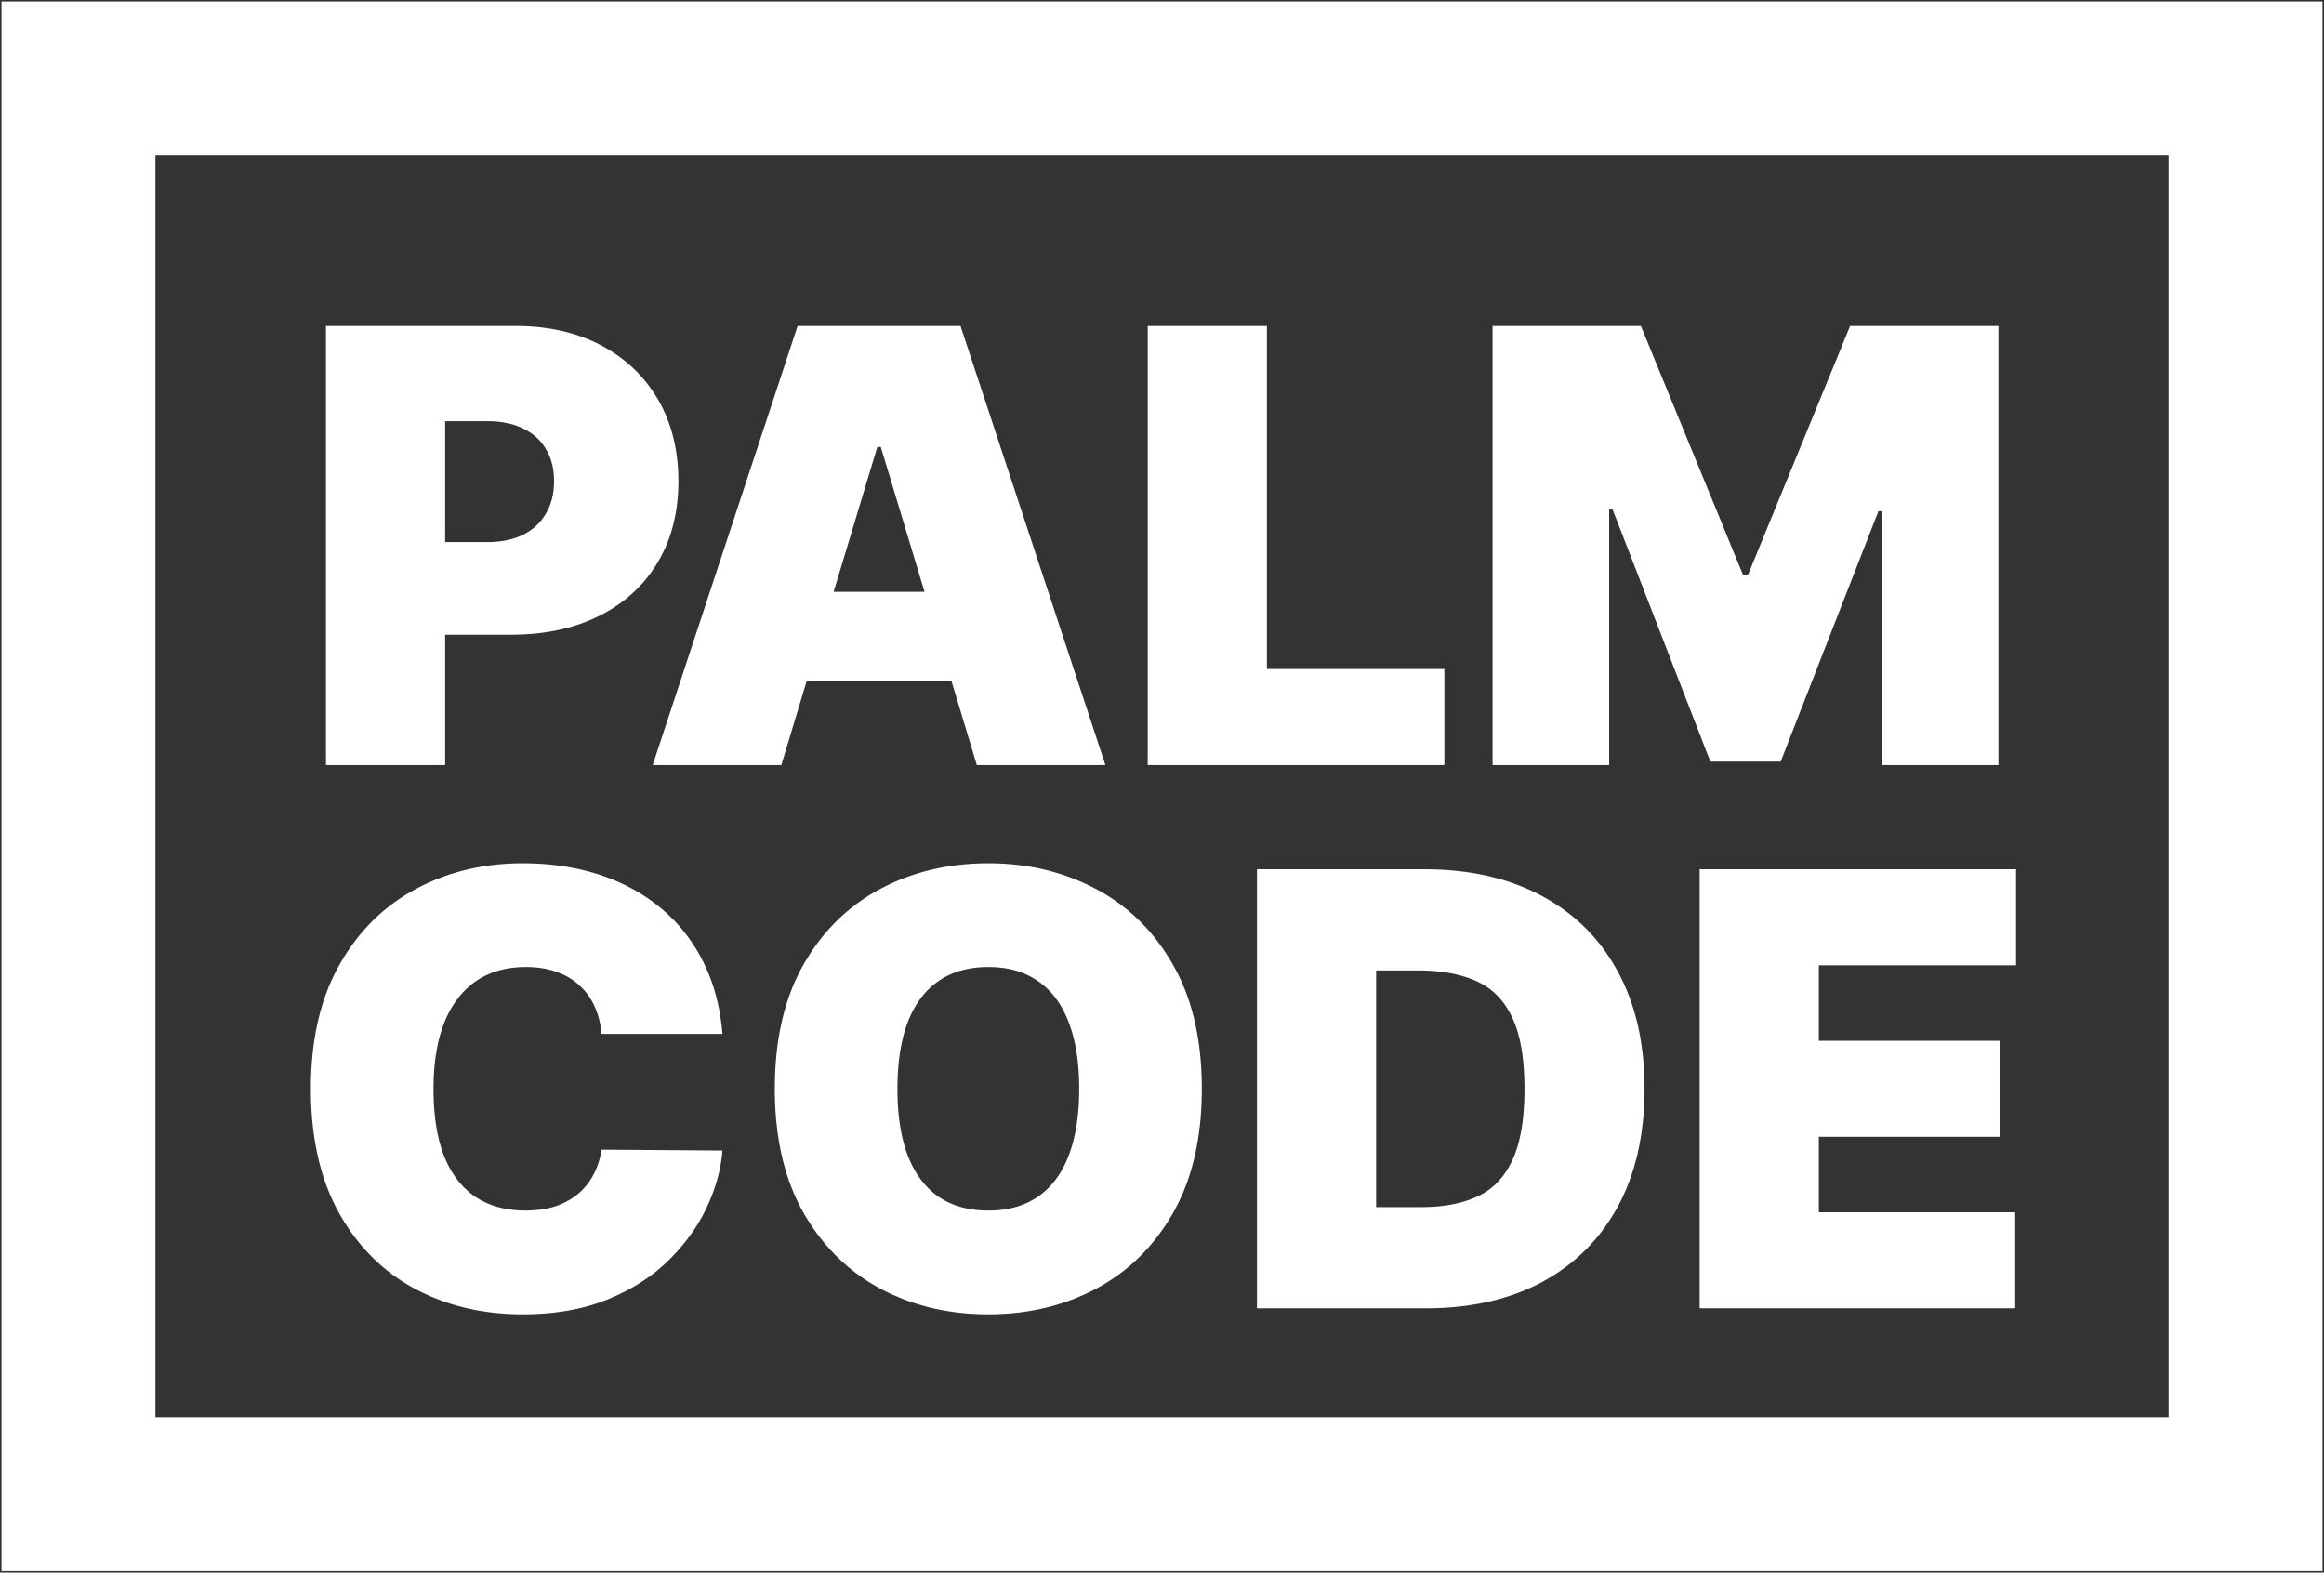 <svg width="770" height="521" fill="none" xmlns="http://www.w3.org/2000/svg"><rect width="100%" height="100%" fill="#333333" stroke="none"/><path d="M26 26h718v469H26V26z" stroke="#fff" stroke-width="51"/><path d="M108 253.455V108h62.784c10.796 0 20.242 2.131 28.338 6.392 8.097 4.261 14.394 10.251 18.892 17.969 4.498 7.718 6.747 16.737 6.747 27.059 0 10.417-2.32 19.437-6.96 27.06-4.593 7.623-11.056 13.494-19.389 17.614-8.286 4.119-17.969 6.179-29.048 6.179h-37.5v-30.682h29.545c4.64 0 8.594-.805 11.861-2.415 3.314-1.657 5.847-4.001 7.599-7.031 1.8-3.03 2.699-6.605 2.699-10.725 0-4.166-.899-7.717-2.699-10.653-1.752-2.983-4.285-5.256-7.599-6.818-3.267-1.61-7.221-2.415-11.861-2.415h-13.92v113.921H108zM258.87 253.455h-42.614L264.268 108h53.977l48.011 145.455h-42.613l-31.818-105.398h-1.137L258.87 253.455zm-7.955-57.387h80.114v29.546h-80.114v-29.546zM380.266 253.455V108h39.488v113.636h58.807v31.819h-98.295zM494.523 108h49.148l33.807 82.386h1.705L612.989 108h49.148v145.455h-38.636v-84.091h-1.137l-32.386 82.954h-23.295l-32.387-83.523h-1.136v84.66h-38.637V108zM239.364 342.534h-40.057c-.284-3.314-1.042-6.321-2.273-9.02-1.184-2.699-2.841-5.019-4.972-6.96-2.083-1.989-4.616-3.504-7.599-4.545-2.983-1.089-6.368-1.634-10.156-1.634-6.629 0-12.24 1.61-16.833 4.83-4.545 3.219-8.001 7.836-10.369 13.849-2.32 6.013-3.48 13.234-3.48 21.662 0 8.901 1.184 16.359 3.551 22.372 2.415 5.966 5.895 10.464 10.44 13.494 4.546 2.983 10.015 4.475 16.407 4.475 3.646 0 6.913-.45 9.801-1.35 2.888-.947 5.398-2.296 7.528-4.048a20.971 20.971 0 005.185-6.321c1.373-2.509 2.296-5.327 2.77-8.452l40.057.284c-.474 6.156-2.202 12.429-5.185 18.821-2.983 6.345-7.221 12.216-12.713 17.614-5.445 5.35-12.192 9.659-20.242 12.926-8.049 3.267-17.4 4.901-28.054 4.901-13.352 0-25.331-2.865-35.937-8.594-10.559-5.729-18.916-14.157-25.071-25.284-6.108-11.127-9.162-24.74-9.162-40.838 0-16.193 3.125-29.83 9.375-40.909 6.25-11.127 14.678-19.531 25.284-25.213 10.606-5.729 22.443-8.594 35.511-8.594 9.186 0 17.638 1.255 25.356 3.764 7.717 2.51 14.488 6.179 20.312 11.009 5.824 4.782 10.511 10.677 14.063 17.684 3.551 7.008 5.705 15.034 6.463 24.077zM398.188 360.716c0 16.193-3.148 29.853-9.446 40.98-6.297 11.08-14.796 19.484-25.497 25.213-10.701 5.682-22.633 8.523-35.795 8.523-13.258 0-25.237-2.865-35.938-8.594-10.653-5.776-19.129-14.204-25.426-25.284-6.25-11.127-9.375-24.74-9.375-40.838 0-16.193 3.125-29.83 9.375-40.909 6.297-11.127 14.773-19.531 25.426-25.213 10.701-5.729 22.68-8.594 35.938-8.594 13.162 0 25.094 2.865 35.795 8.594 10.701 5.682 19.2 14.086 25.497 25.213 6.298 11.079 9.446 24.716 9.446 40.909zm-40.625 0c0-8.712-1.16-16.051-3.48-22.017-2.273-6.013-5.658-10.559-10.156-13.637-4.451-3.124-9.943-4.687-16.477-4.687-6.535 0-12.051 1.563-16.549 4.687-4.45 3.078-7.836 7.624-10.156 13.637-2.273 5.966-3.409 13.305-3.409 22.017s1.136 16.075 3.409 22.088c2.32 5.966 5.706 10.511 10.156 13.636 4.498 3.078 10.014 4.617 16.549 4.617 6.534 0 12.026-1.539 16.477-4.617 4.498-3.125 7.883-7.67 10.156-13.636 2.32-6.013 3.48-13.376 3.48-22.088zM472.425 433.443h-55.966V287.989h55.398c14.962 0 27.888 2.912 38.778 8.735 10.937 5.777 19.365 14.11 25.284 25 5.966 10.843 8.949 23.84 8.949 38.992 0 15.151-2.959 28.172-8.878 39.062-5.918 10.843-14.299 19.177-25.142 25-10.843 5.777-23.651 8.665-38.423 8.665zm-16.478-33.523h15.057c7.197 0 13.329-1.16 18.395-3.48 5.114-2.32 8.996-6.321 11.648-12.002 2.699-5.682 4.048-13.59 4.048-23.722 0-10.133-1.373-18.04-4.119-23.722-2.699-5.682-6.676-9.682-11.932-12.003-5.208-2.32-11.6-3.48-19.176-3.48h-13.921v78.409zM563.138 433.443V287.989h104.83v31.818h-65.341v25h59.943v31.818h-59.943v25h65.057v31.818H563.138z" fill="#fff"/></svg>